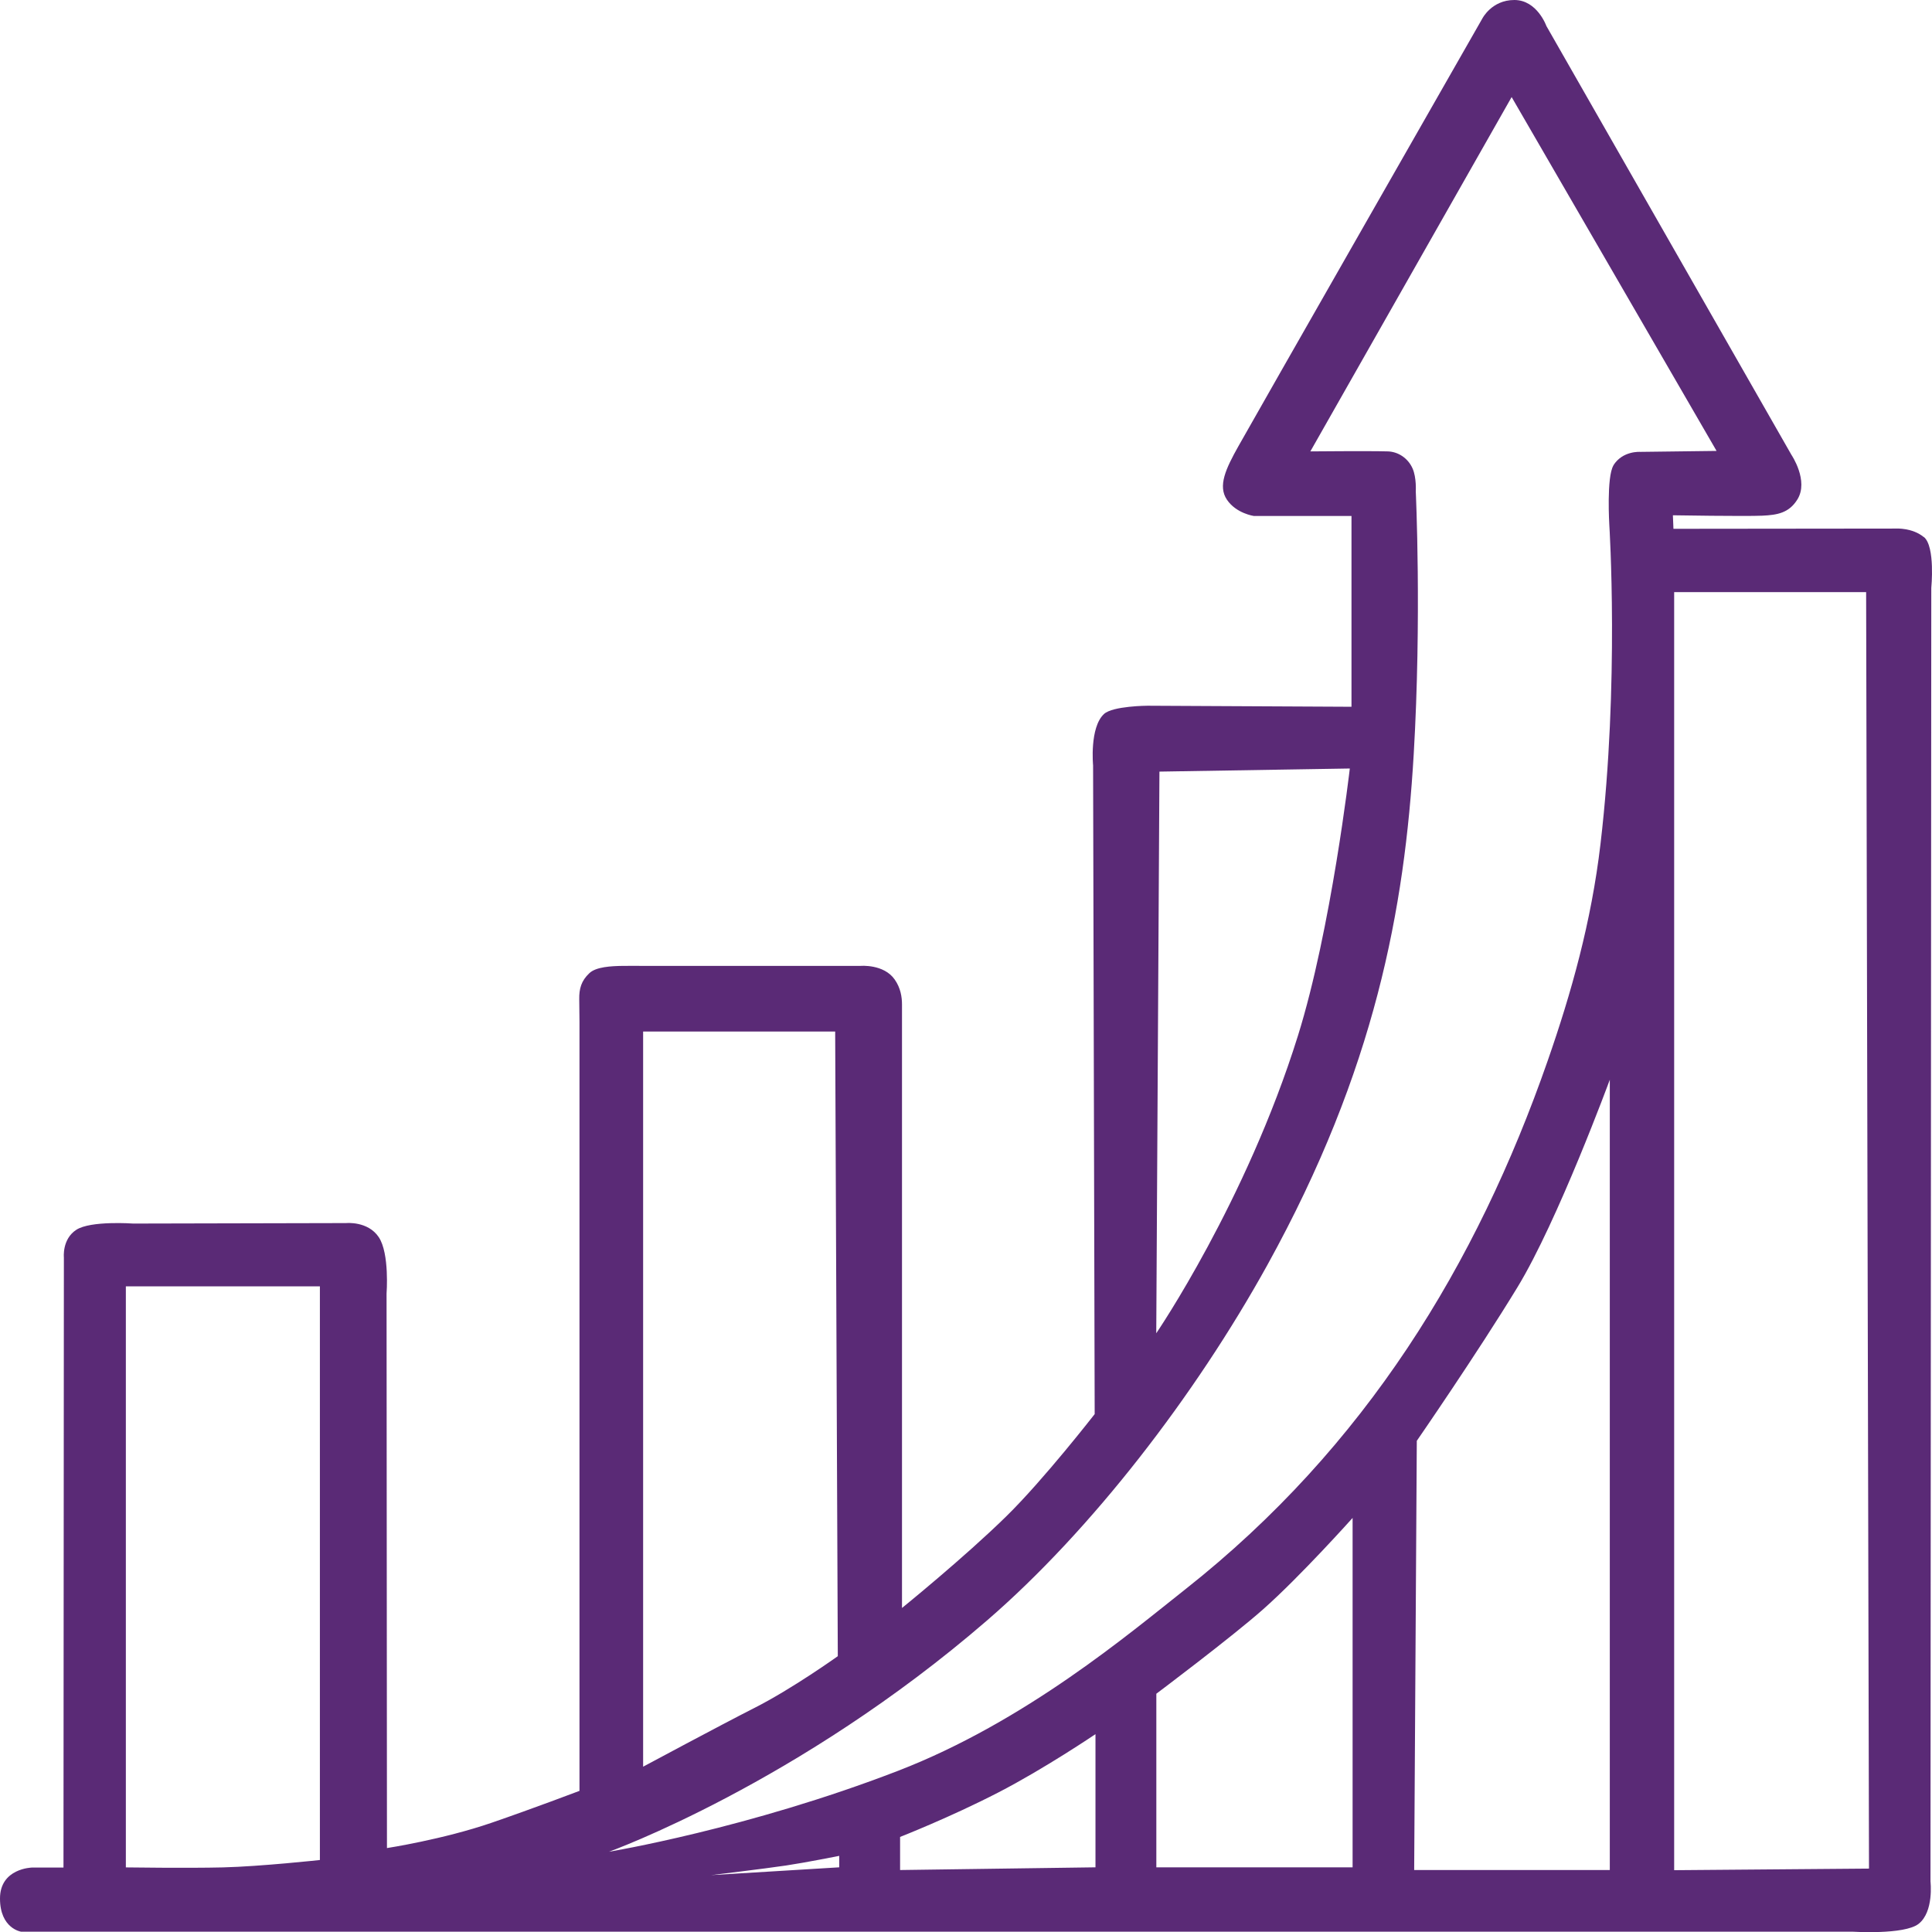 <svg xmlns="http://www.w3.org/2000/svg" id="uuid-934fc380-2f82-4145-8cff-77a8d53d54ad" data-name="Capa 2" viewBox="0 0 242.85 242.88"><path d="m241.83,67.52c-1.45-1.2-3.47-1.08-3.47-1.08l-28.01.03-.07-1.7s9.07.15,11.25.05c1.87-.09,3.34-.33,4.4-2.04,1.46-2.35-.75-5.61-.75-5.61L194.38,3.27s-1.16-3.27-4.03-3.27-4.04,2.36-4.04,2.36c0,0-29.09,50.93-30.65,53.74-1.57,2.8-2.61,4.99-1.43,6.72,1.17,1.73,3.39,2.04,3.39,2.04h12.26v23.98l-25.63-.13s-4.38.02-5.48,1.04c-1.83,1.7-1.37,6.46-1.37,6.46l.2,81.54s-6.38,8.21-11.09,12.83c-5.32,5.22-13.13,11.54-13.13,11.54v-73.74s0-1.26,0-2.1c0-.96-.17-2.09-.92-3.16-1.37-1.96-4.28-1.71-4.28-1.71h-27.58s-1.02-.01-2.27,0c-1.53.02-3.4.12-4.24.91-1.04.97-1.3,1.99-1.28,3.28.02,1.89.03,2.84.03,2.84v96.67s-5.76,2.19-11.05,4.01c-6.11,2.1-13.15,3.18-13.15,3.18l-.05-69.7s.39-5.04-.98-7.09c-1.37-2.05-4.11-1.77-4.11-1.77l-26.76.06s-5.33-.39-7.14.78c-1.81,1.17-1.57,3.47-1.57,3.47l-.05,76.7h-3.96S0,234.83,0,238.64c0,3.77,2.64,4.17,2.64,4.17h230.2s6.52.42,8.32-.98c1.95-1.52,1.5-5.32,1.5-5.32l.1-162.6s.52-5.21-.93-6.41ZM40.22,233.8s-7.43.81-12.2.93c-4.45.11-12.2,0-12.2,0v-73.04h24.39v72.11Zm105.52-136.81l23.93-.39s-2.34,20.22-6.52,33.59c-6.52,20.87-17.81,37.4-17.81,37.4l.4-70.6Zm-64.89,32.67h24.13l.33,78.52s-5.74,4.11-10.51,6.52c-4.14,2.1-13.96,7.37-13.96,7.37v-92.41Zm24.63,105.06l-16.09.98s6.75-.81,9.42-1.21c2.42-.36,6.68-1.21,6.68-1.21v1.44Zm32.21,0l-24.55.34v-4.16s6.26-2.45,12.33-5.58c5.8-2.99,12.23-7.34,12.23-7.34v16.73Zm32.33,0h-24.67v-21.82s9.47-7.11,13.42-10.61c4.7-4.16,11.25-11.49,11.25-11.49v43.92Zm32.33.34h-24.59l.33-53.95s7.57-10.96,12.65-19.3,11.61-26.09,11.61-26.09v99.34Zm.46-176.56c-.89,1.45-.52,7.5-.52,7.5,0,0,1.27,19.9-1.11,40.08-1.15,9.81-3.67,18.74-6.65,27.29-8.9,25.53-22.89,48.52-45.52,66.39-6.98,5.51-20.09,16.63-36.13,22.83-18.89,7.29-36.33,10.17-36.33,10.17,0,0,23.78-8.54,47.54-29.09,13.07-11.3,26.12-28.22,35.22-44.67,13.58-24.58,17.25-44.85,18.39-64.17,1.01-17.14.26-33.07.26-33.07,0,0,.11-1.71-.4-2.87-.58-1.32-1.84-2.12-3.13-2.15-2.41-.07-9.72,0-9.72,0l25.3-44.54,25.76,44.48-9.59.12s-2.23-.17-3.39,1.71Zm7.63,176.56V74.43h24.13l.36,160.45-24.49.2Z" style="fill: #5a2a76;"></path></svg>